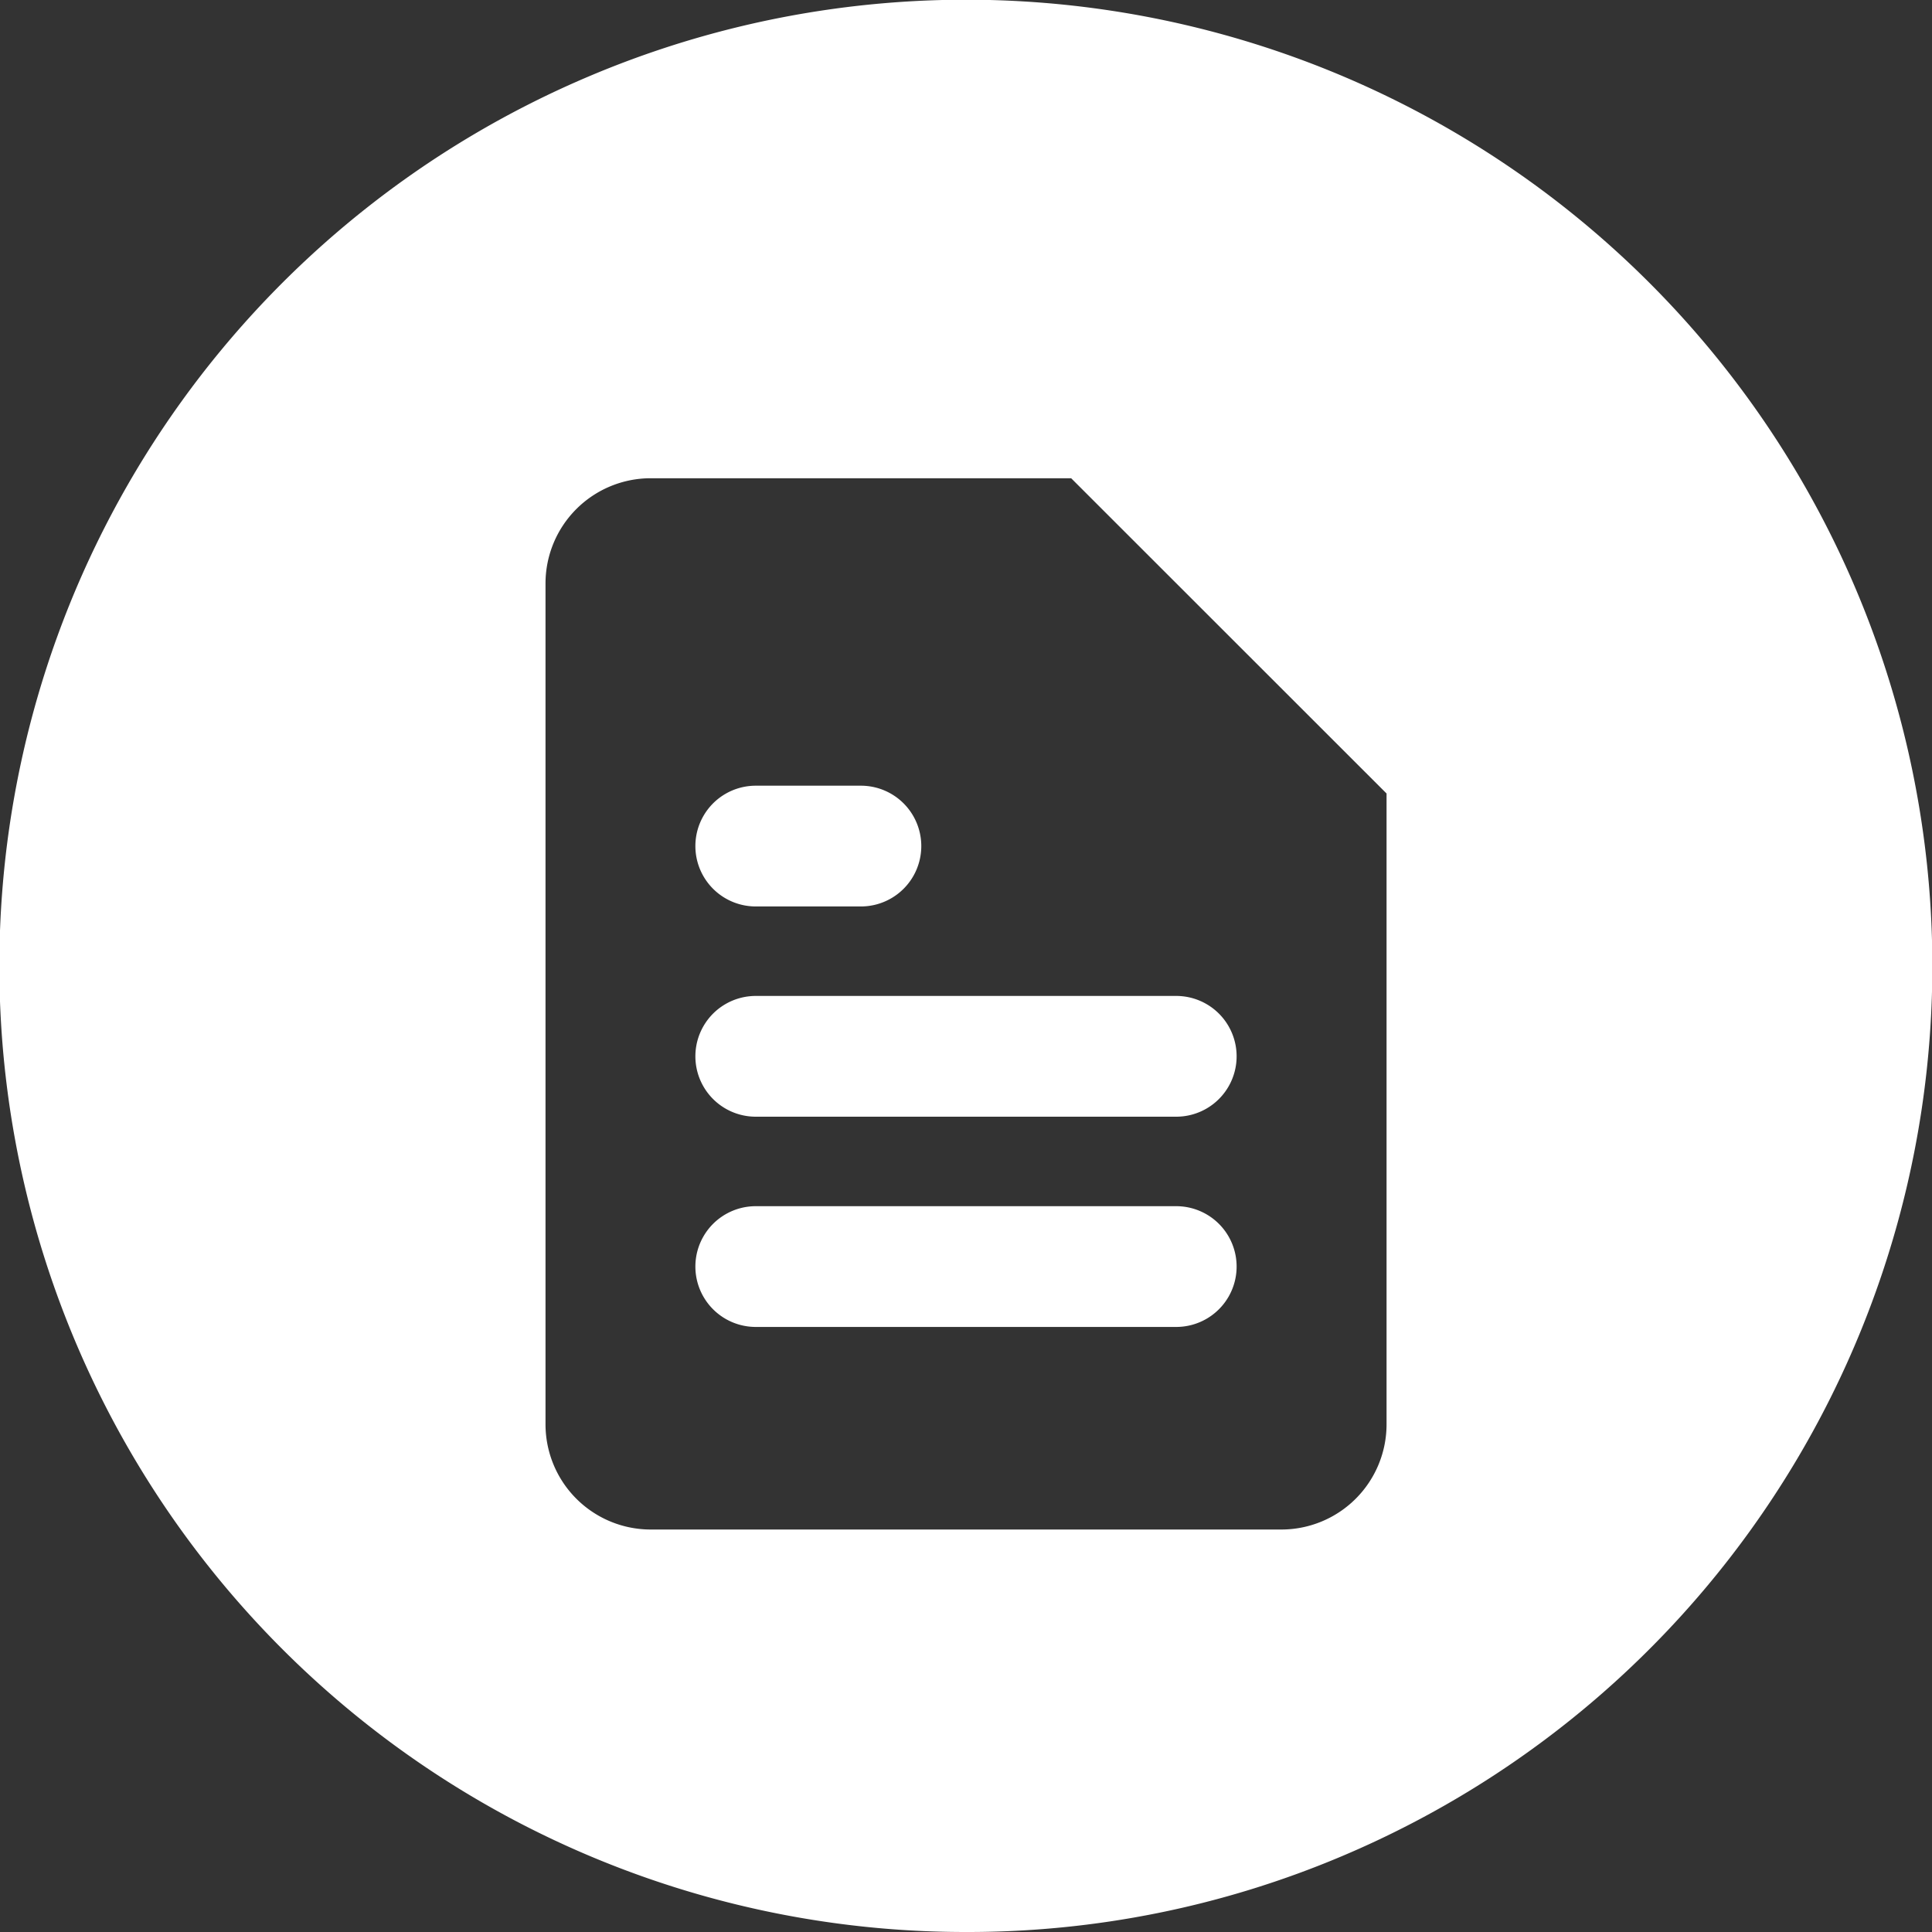 <?xml version="1.0" encoding="UTF-8"?>
<svg xmlns="http://www.w3.org/2000/svg" width="28" height="28" viewBox="0 0 28 28">
  <rect x="0" y="0" width="28" height="28" fill="#333333" stroke="none"/>
  <path id="Differenzmenge_82" data-name="Differenzmenge 82" d="M14,28A14,14,0,0,1,8.551,1.1a14,14,0,0,1,10.9,25.8A13.912,13.912,0,0,1,14,28ZM9.43,6.931A1.525,1.525,0,0,0,7.906,8.455V20.643A1.525,1.525,0,0,0,9.43,22.167h9.141a1.525,1.525,0,0,0,1.524-1.524V11.5L15.524,6.931Zm7.618,12.3H10.953a.875.875,0,1,1,0-1.75h6.094a.875.875,0,1,1,0,1.75Zm0-3.047H10.953a.875.875,0,0,1,0-1.75h6.094a.875.875,0,1,1,0,1.75Zm-4.571-3.047H10.953a.875.875,0,0,1,0-1.75h1.524a.875.875,0,0,1,0,1.75Z" fill="#ffffff"></path>
</svg>
